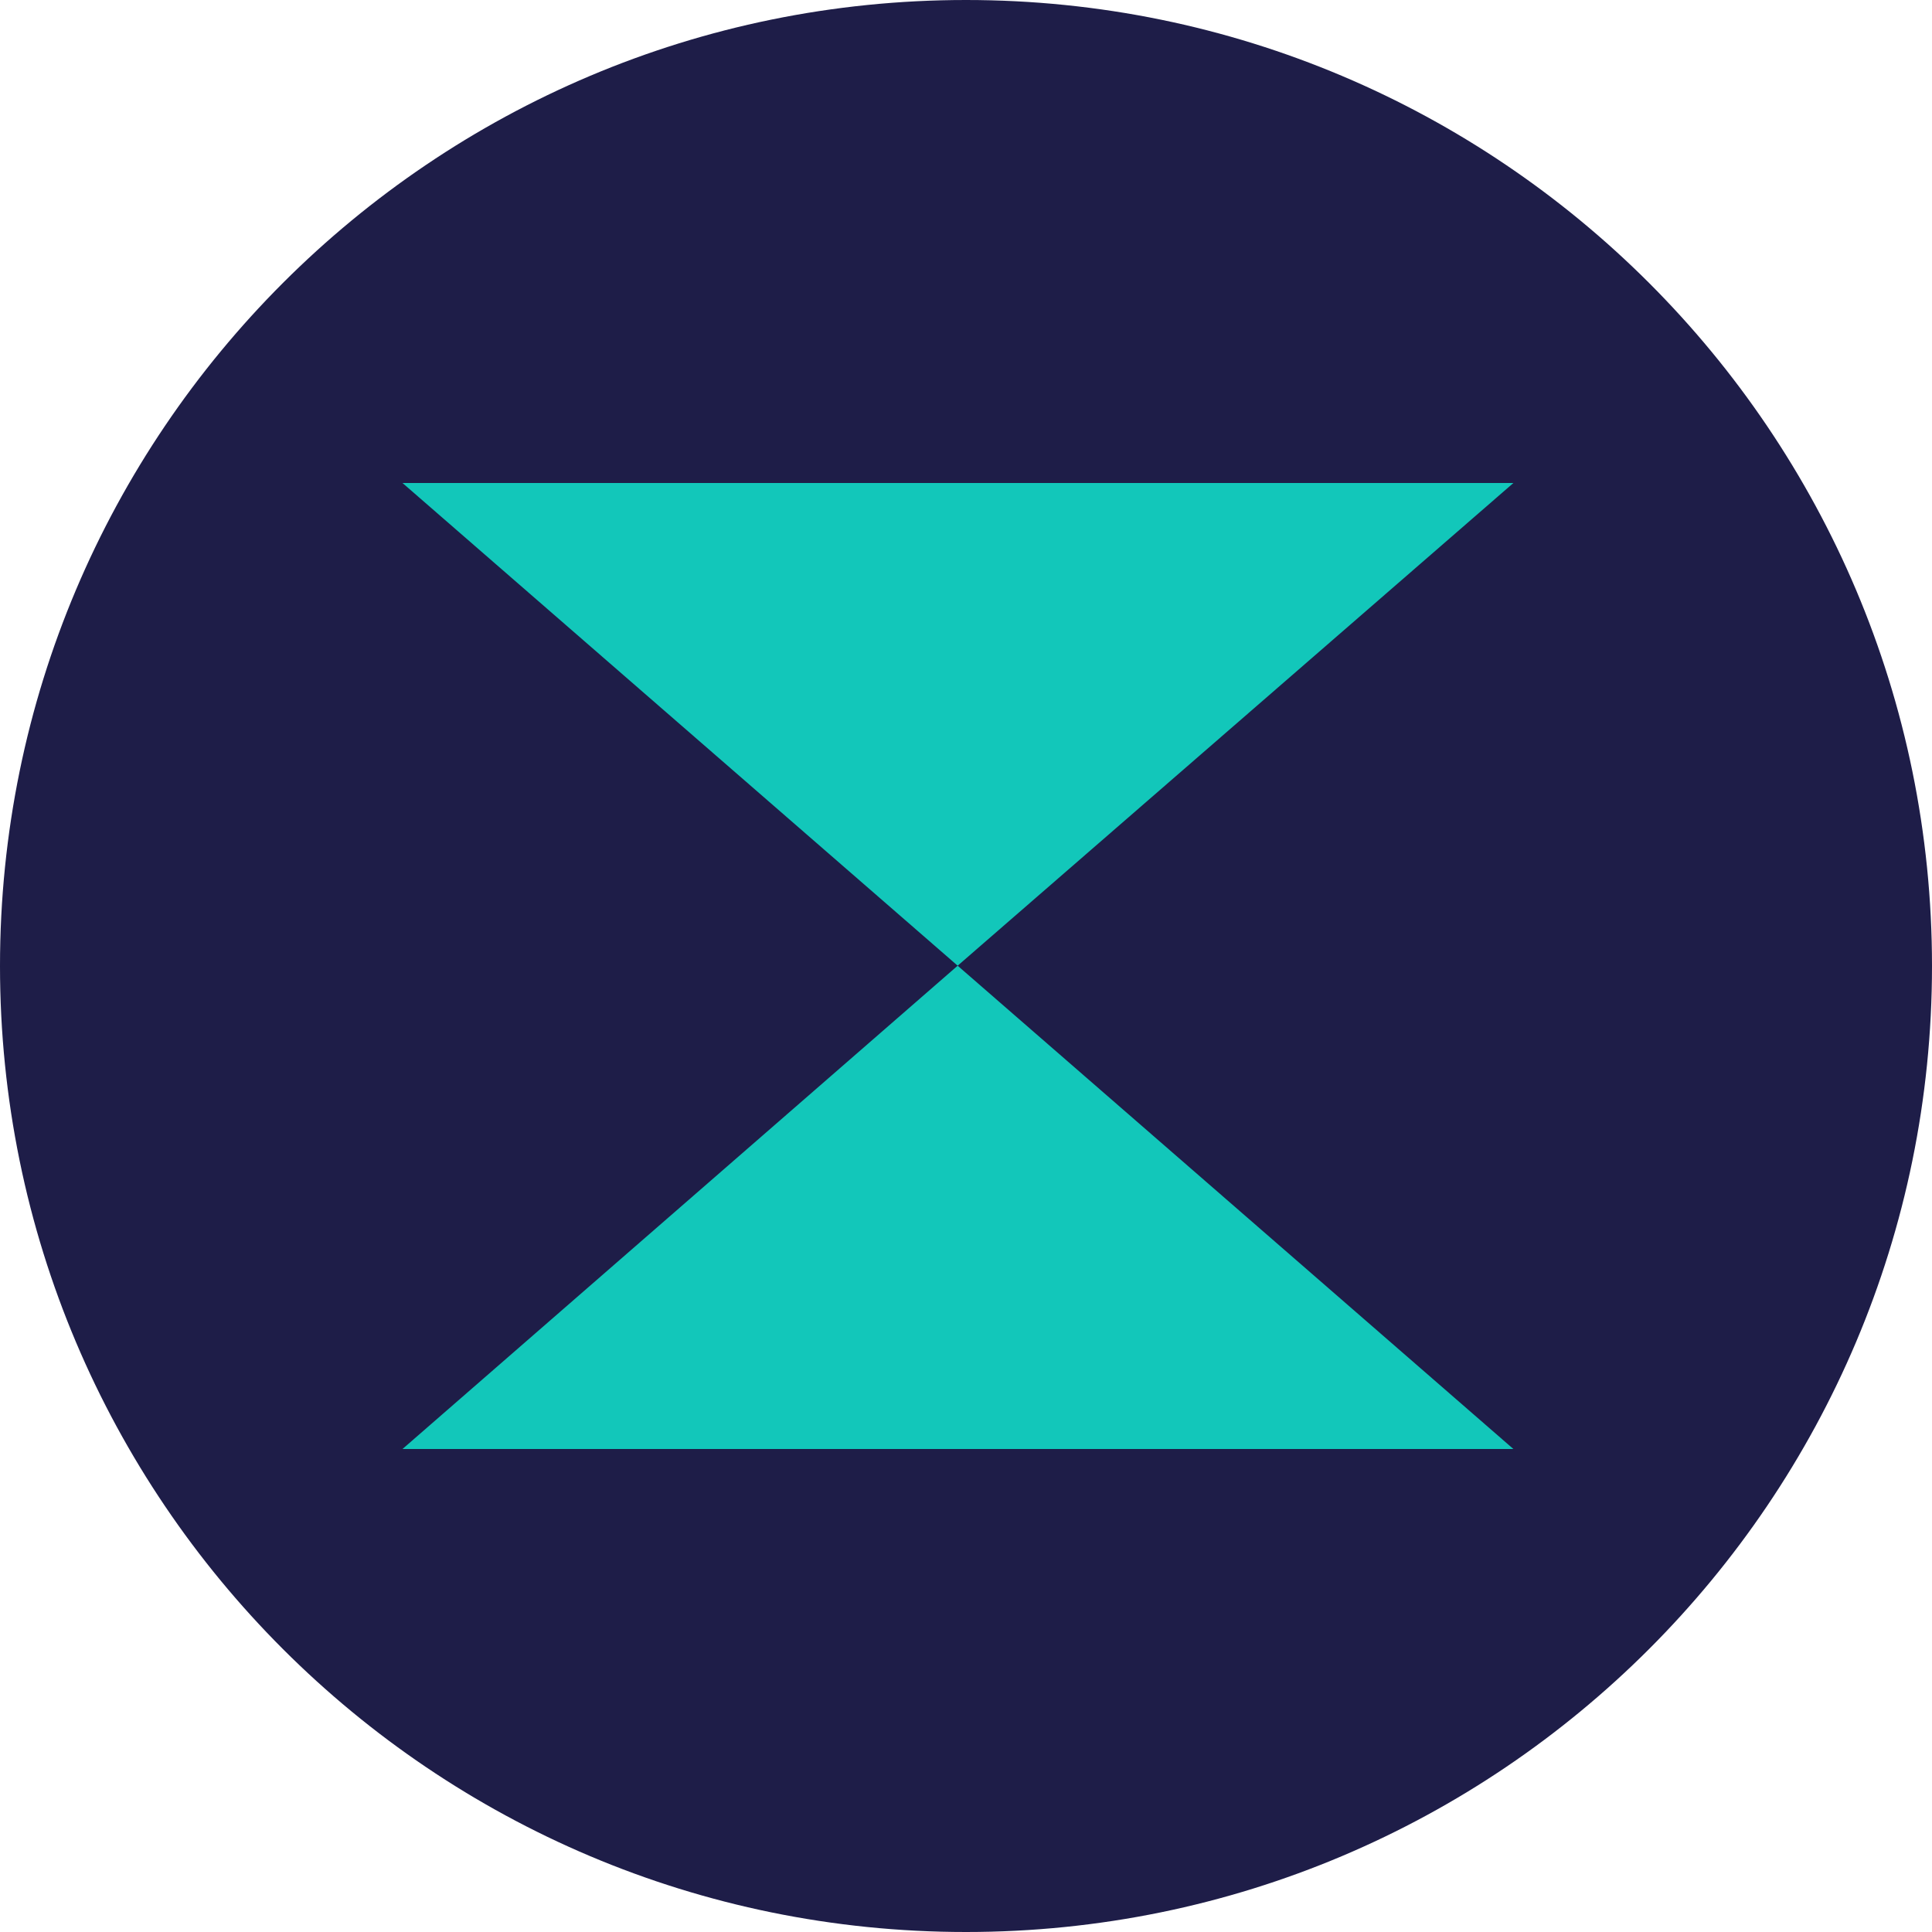 <svg width="69" height="69" viewBox="0 0 69 69" fill="none" xmlns="http://www.w3.org/2000/svg">
<path d="M34.5 69C53.554 69 69 53.553 69 34.499C69 15.447 53.554 0 34.5 0C15.446 0 0 15.447 0 34.499C0 53.555 15.446 69 34.5 69Z" fill="#1E1D48"/>
<path fill-rule="evenodd" clip-rule="evenodd" d="M34.202 34.489L14.375 17.25H54.05L34.202 34.489ZM34.202 34.49L54.05 51.75H14.375L34.202 34.49Z" fill="#12C7BA"/>
</svg>
